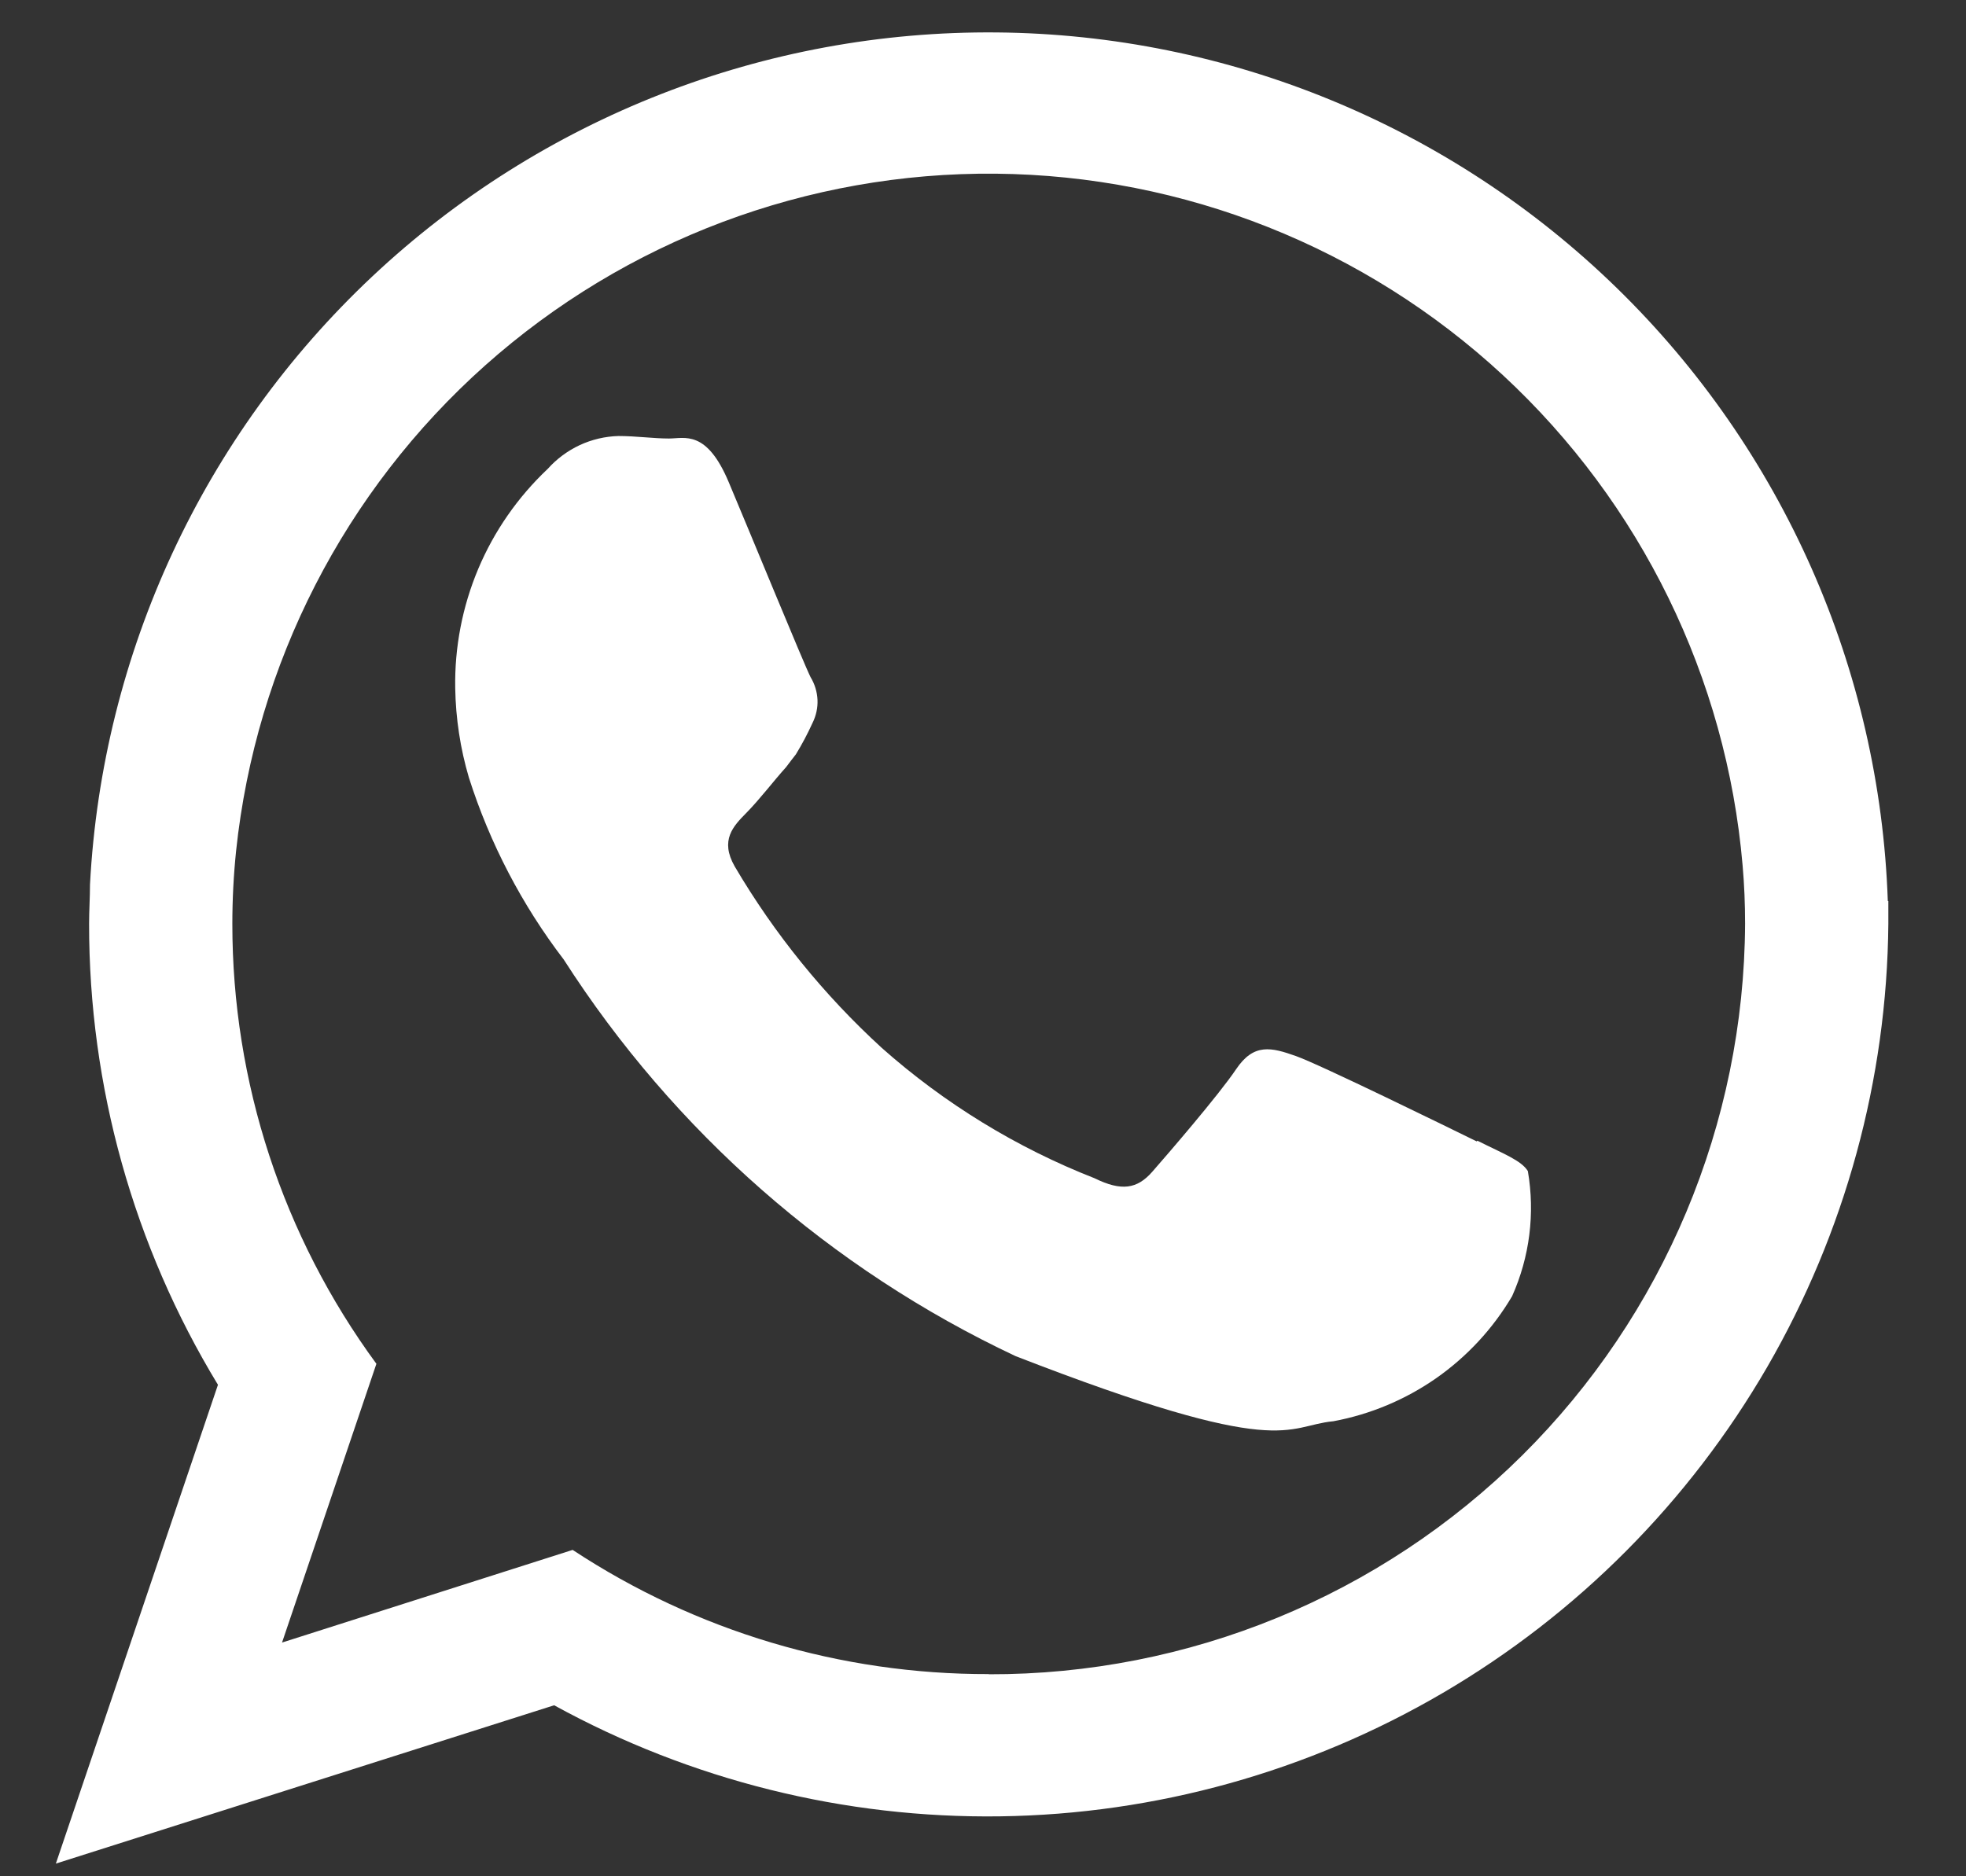 <svg width="22" height="21" viewBox="0 0 22 21" fill="none" xmlns="http://www.w3.org/2000/svg">
<rect x="0" y="0" width="22" height="21" fill="#333333" stroke="none"/>
<path fill-rule="evenodd" clip-rule="evenodd" d="M21.125 10.084C21.036 7.491 19.949 5.033 18.091 3.222C16.233 1.411 13.748 0.386 11.154 0.363C8.56 0.339 6.056 1.318 4.166 3.094C2.275 4.871 1.144 7.309 1.007 9.9C1.007 10.046 0.997 10.193 0.997 10.338C0.995 12.158 1.494 13.944 2.439 15.499L0.625 20.858L6.201 19.086C7.729 19.925 9.449 20.353 11.192 20.329C12.935 20.305 14.643 19.828 16.147 18.947C17.651 18.066 18.901 16.809 19.775 15.301C20.648 13.792 21.116 12.082 21.131 10.339C21.131 10.254 21.131 10.169 21.131 10.085M11.064 18.737C9.409 18.741 7.79 18.258 6.408 17.347L3.156 18.384L4.212 15.264C3.164 13.836 2.599 12.111 2.6 10.339C2.6 10.067 2.614 9.795 2.642 9.524C2.863 7.43 3.856 5.493 5.428 4.091C7 2.69 9.038 1.924 11.144 1.944C13.25 1.964 15.273 2.768 16.818 4.199C18.363 5.631 19.319 7.586 19.5 9.684C19.519 9.901 19.528 10.117 19.528 10.339C19.517 12.575 18.62 14.715 17.033 16.29C15.446 17.864 13.3 18.745 11.064 18.739" fill="white"/>
<path fill-rule="evenodd" clip-rule="evenodd" d="M16.525 12.775C16.225 12.628 14.772 11.915 14.5 11.819C14.228 11.723 14.031 11.672 13.833 11.966C13.635 12.26 13.063 12.922 12.894 13.115C12.725 13.308 12.549 13.335 12.25 13.188C11.377 12.846 10.57 12.352 9.868 11.729C9.222 11.138 8.667 10.454 8.222 9.698C8.053 9.403 8.206 9.246 8.352 9.098C8.498 8.95 8.647 8.753 8.798 8.584C8.838 8.533 8.872 8.484 8.906 8.443C8.975 8.33 9.037 8.213 9.092 8.092C9.132 8.012 9.152 7.922 9.148 7.833C9.144 7.743 9.117 7.655 9.07 7.578C8.996 7.431 8.402 5.983 8.154 5.395C7.906 4.807 7.662 4.908 7.486 4.908C7.31 4.908 7.118 4.88 6.921 4.88C6.771 4.884 6.623 4.919 6.487 4.982C6.351 5.046 6.229 5.136 6.129 5.248C5.795 5.563 5.53 5.944 5.352 6.366C5.174 6.789 5.086 7.245 5.094 7.703C5.1 8.042 5.151 8.378 5.247 8.703C5.481 9.438 5.84 10.127 6.308 10.739C7.543 12.665 9.295 14.204 11.364 15.178C14.378 16.349 14.378 15.958 14.921 15.907C15.335 15.83 15.728 15.665 16.073 15.424C16.418 15.182 16.707 14.87 16.921 14.507C17.117 14.069 17.179 13.581 17.097 13.107C17.024 12.988 16.825 12.914 16.532 12.767" fill="white"/>
</svg>

